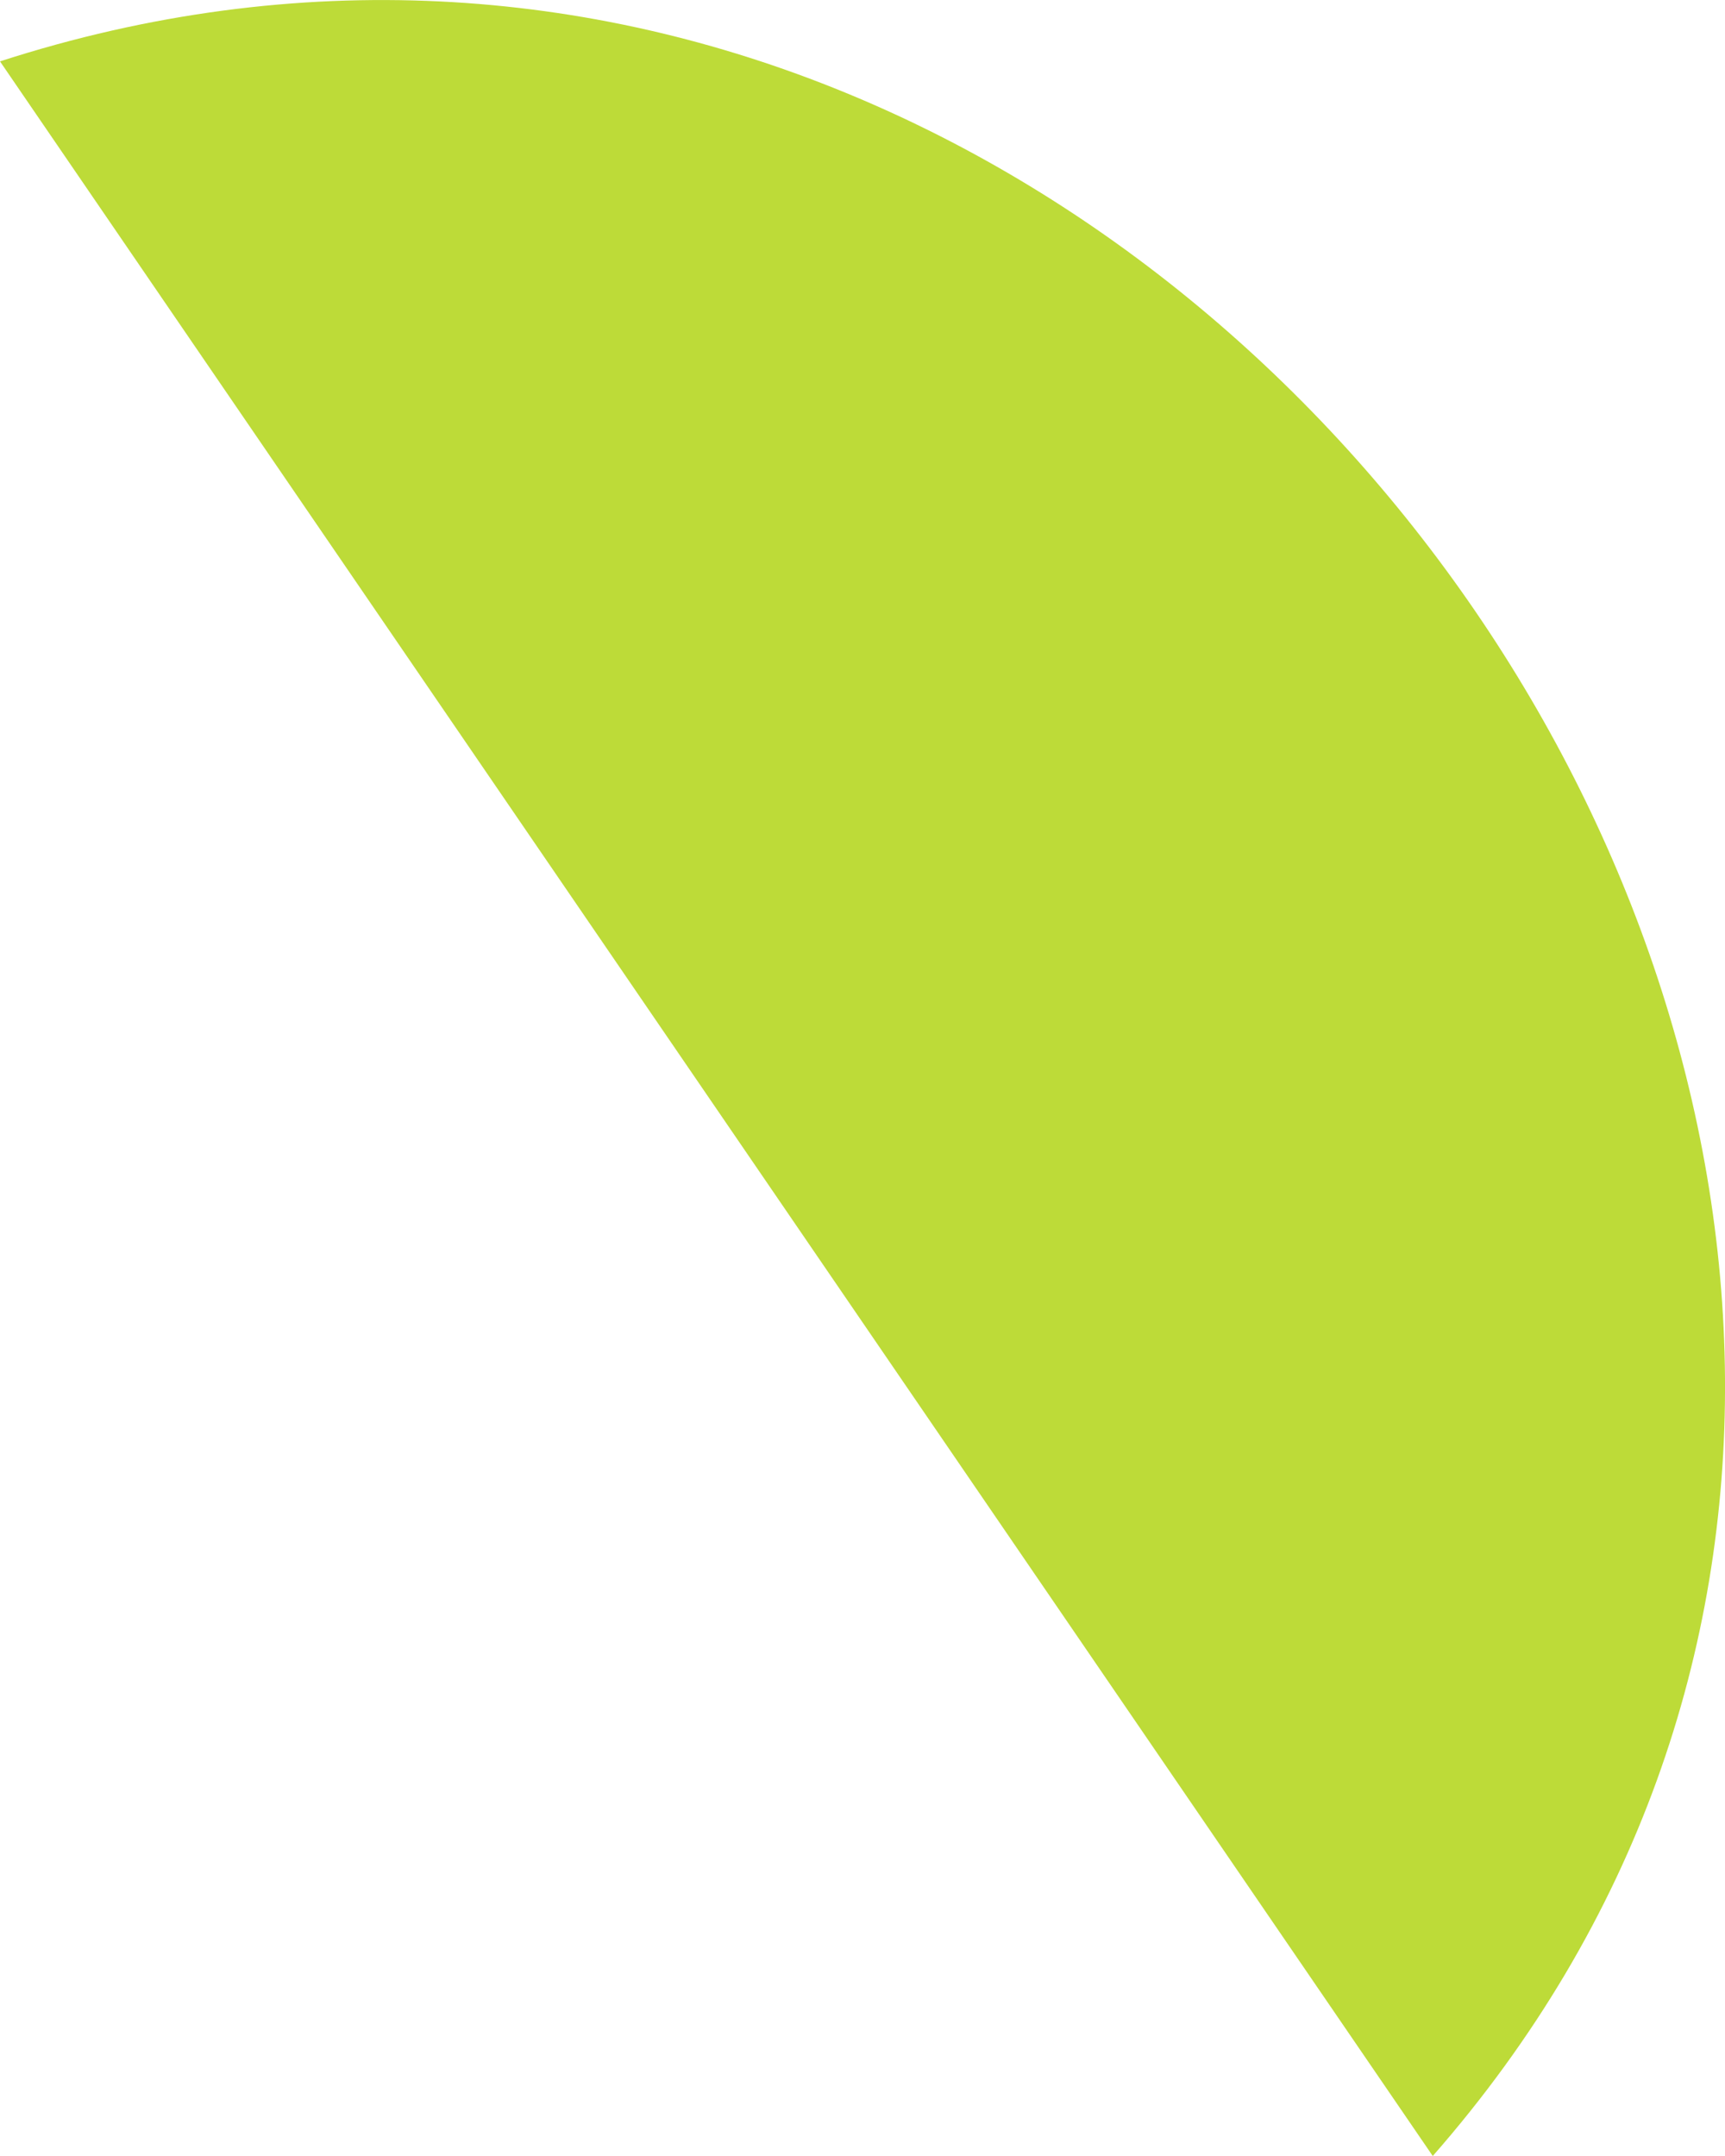 <?xml version="1.0" encoding="UTF-8"?> <svg xmlns="http://www.w3.org/2000/svg" width="12" height="15" viewBox="0 0 12 15" fill="none"><path d="M9.967 15C15.695 8.466 8.347 -2.273 0 0.427L9.967 15Z" fill="#BDDB38"></path></svg> 